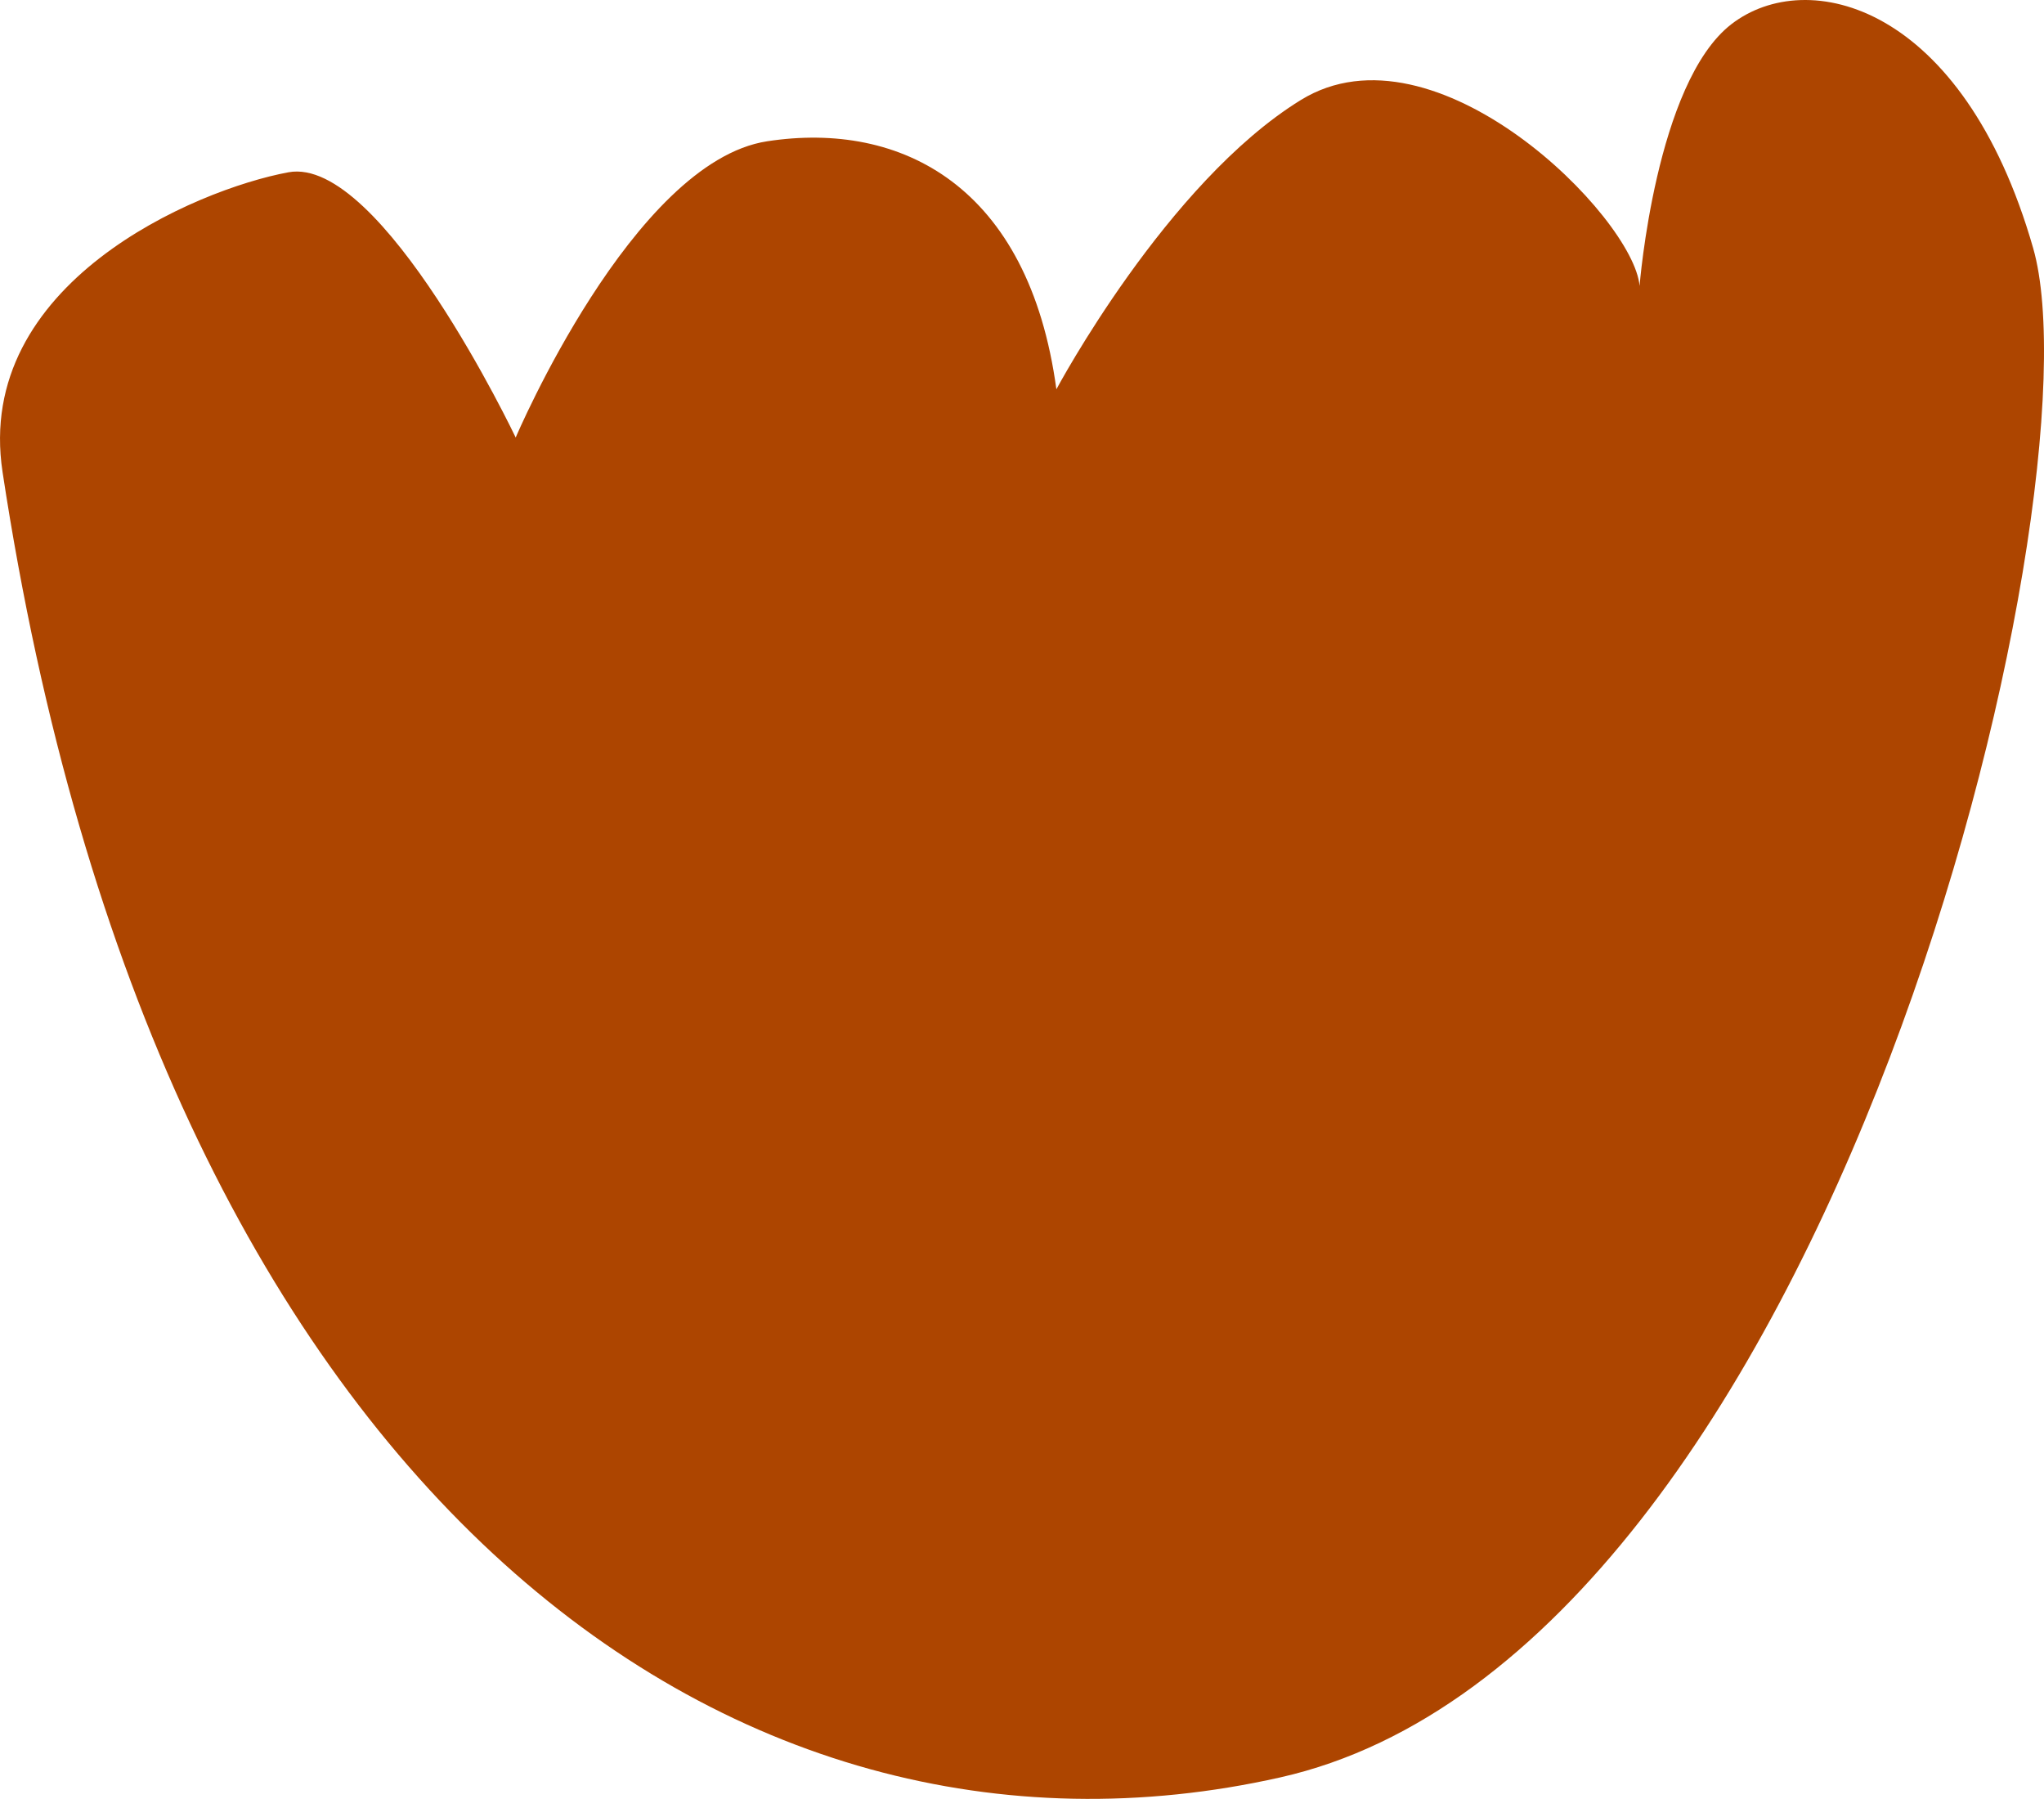 <svg xmlns="http://www.w3.org/2000/svg" data-name="Livello 2" viewBox="0 0 593.51 522.26"><path fill="#ad4500" d="M.74 137.02c-8.32-54.7 56-82 83-87s66 77 66 77 34-80 73-86 76 13 84 72c0 0 32-60 71-84s96.67 34 98.34 54c0 0 4.66-59 26.66-76s67.24-6 87.62 65-58.62 408-218.62 444-326-83-371-379z" data-name="Livello 1"/></svg>